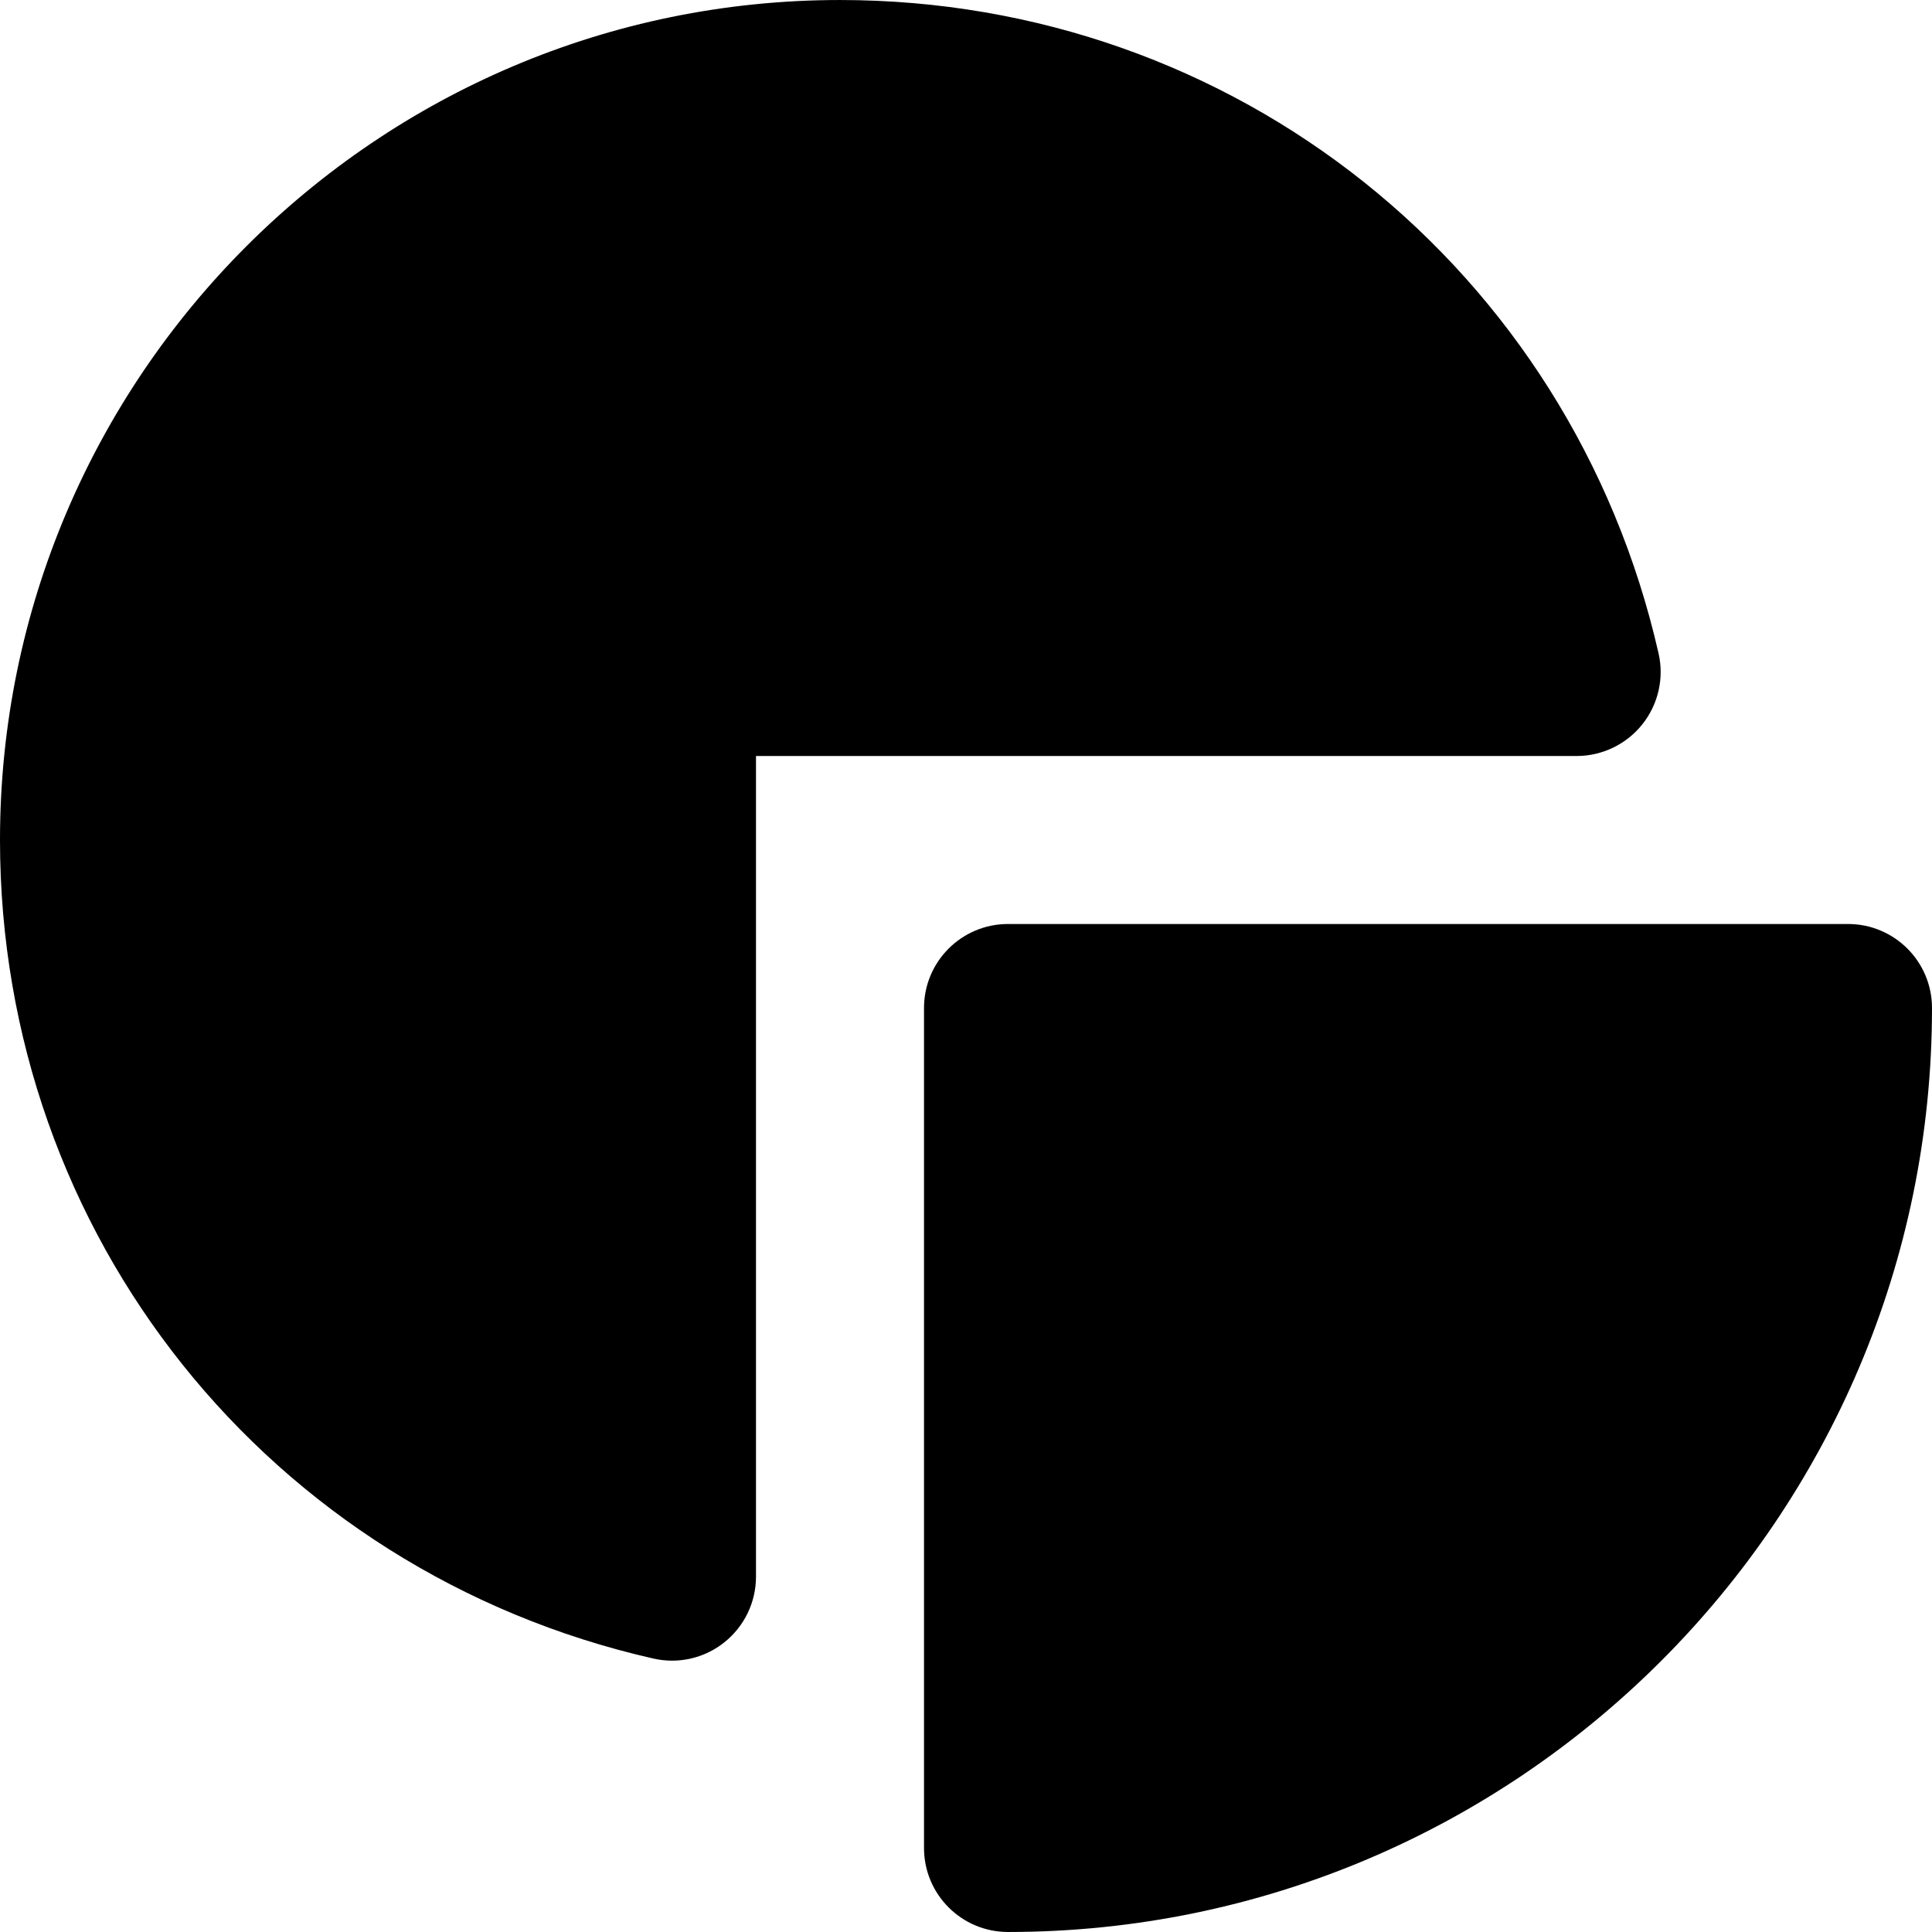 <?xml version="1.0" encoding="iso-8859-1"?>
<!-- Generator: Adobe Illustrator 19.0.0, SVG Export Plug-In . SVG Version: 6.00 Build 0)  -->
<svg version="1.1" id="Layer_1" xmlns="http://www.w3.org/2000/svg" xmlns:xlink="http://www.w3.org/1999/xlink" x="0px" y="0px"
	 viewBox="0 0 512.007 512.007" style="enable-background:new 0 0 512.007 512.007;" xml:space="preserve">
<g>
	<g>
		<g>
			<path d="M489.746,244.873H267.137c-12.31,0-22.261,9.973-22.261,22.261v222.609c0,12.288,9.951,22.261,22.261,22.261
				c135.012,0,244.87-109.857,244.87-244.87C512.007,254.846,502.056,244.873,489.746,244.873z"/>
			<path d="M435.222,191.981c4.23-5.298,5.832-12.221,4.319-18.833C416.345,71.216,327.168,0.003,222.609,0.003
				C99.885,0.003,0,99.866,0,222.612c0,104.559,71.19,193.759,173.167,216.932c1.625,0.356,3.272,0.557,4.92,0.557
				c5.009,0,9.928-1.692,13.891-4.875c5.298-4.23,8.37-10.618,8.37-17.386V200.351h217.489
				C424.582,200.351,431.015,197.257,435.222,191.981z"/>
		</g>
	</g>
</g>
<g>
</g>
<g>
</g>
<g>
</g>
<g>
</g>
<g>
</g>
<g>
</g>
<g>
</g>
<g>
</g>
<g>
</g>
<g>
</g>
<g>
</g>
<g>
</g>
<g>
</g>
<g>
</g>
<g>
</g>
</svg>
